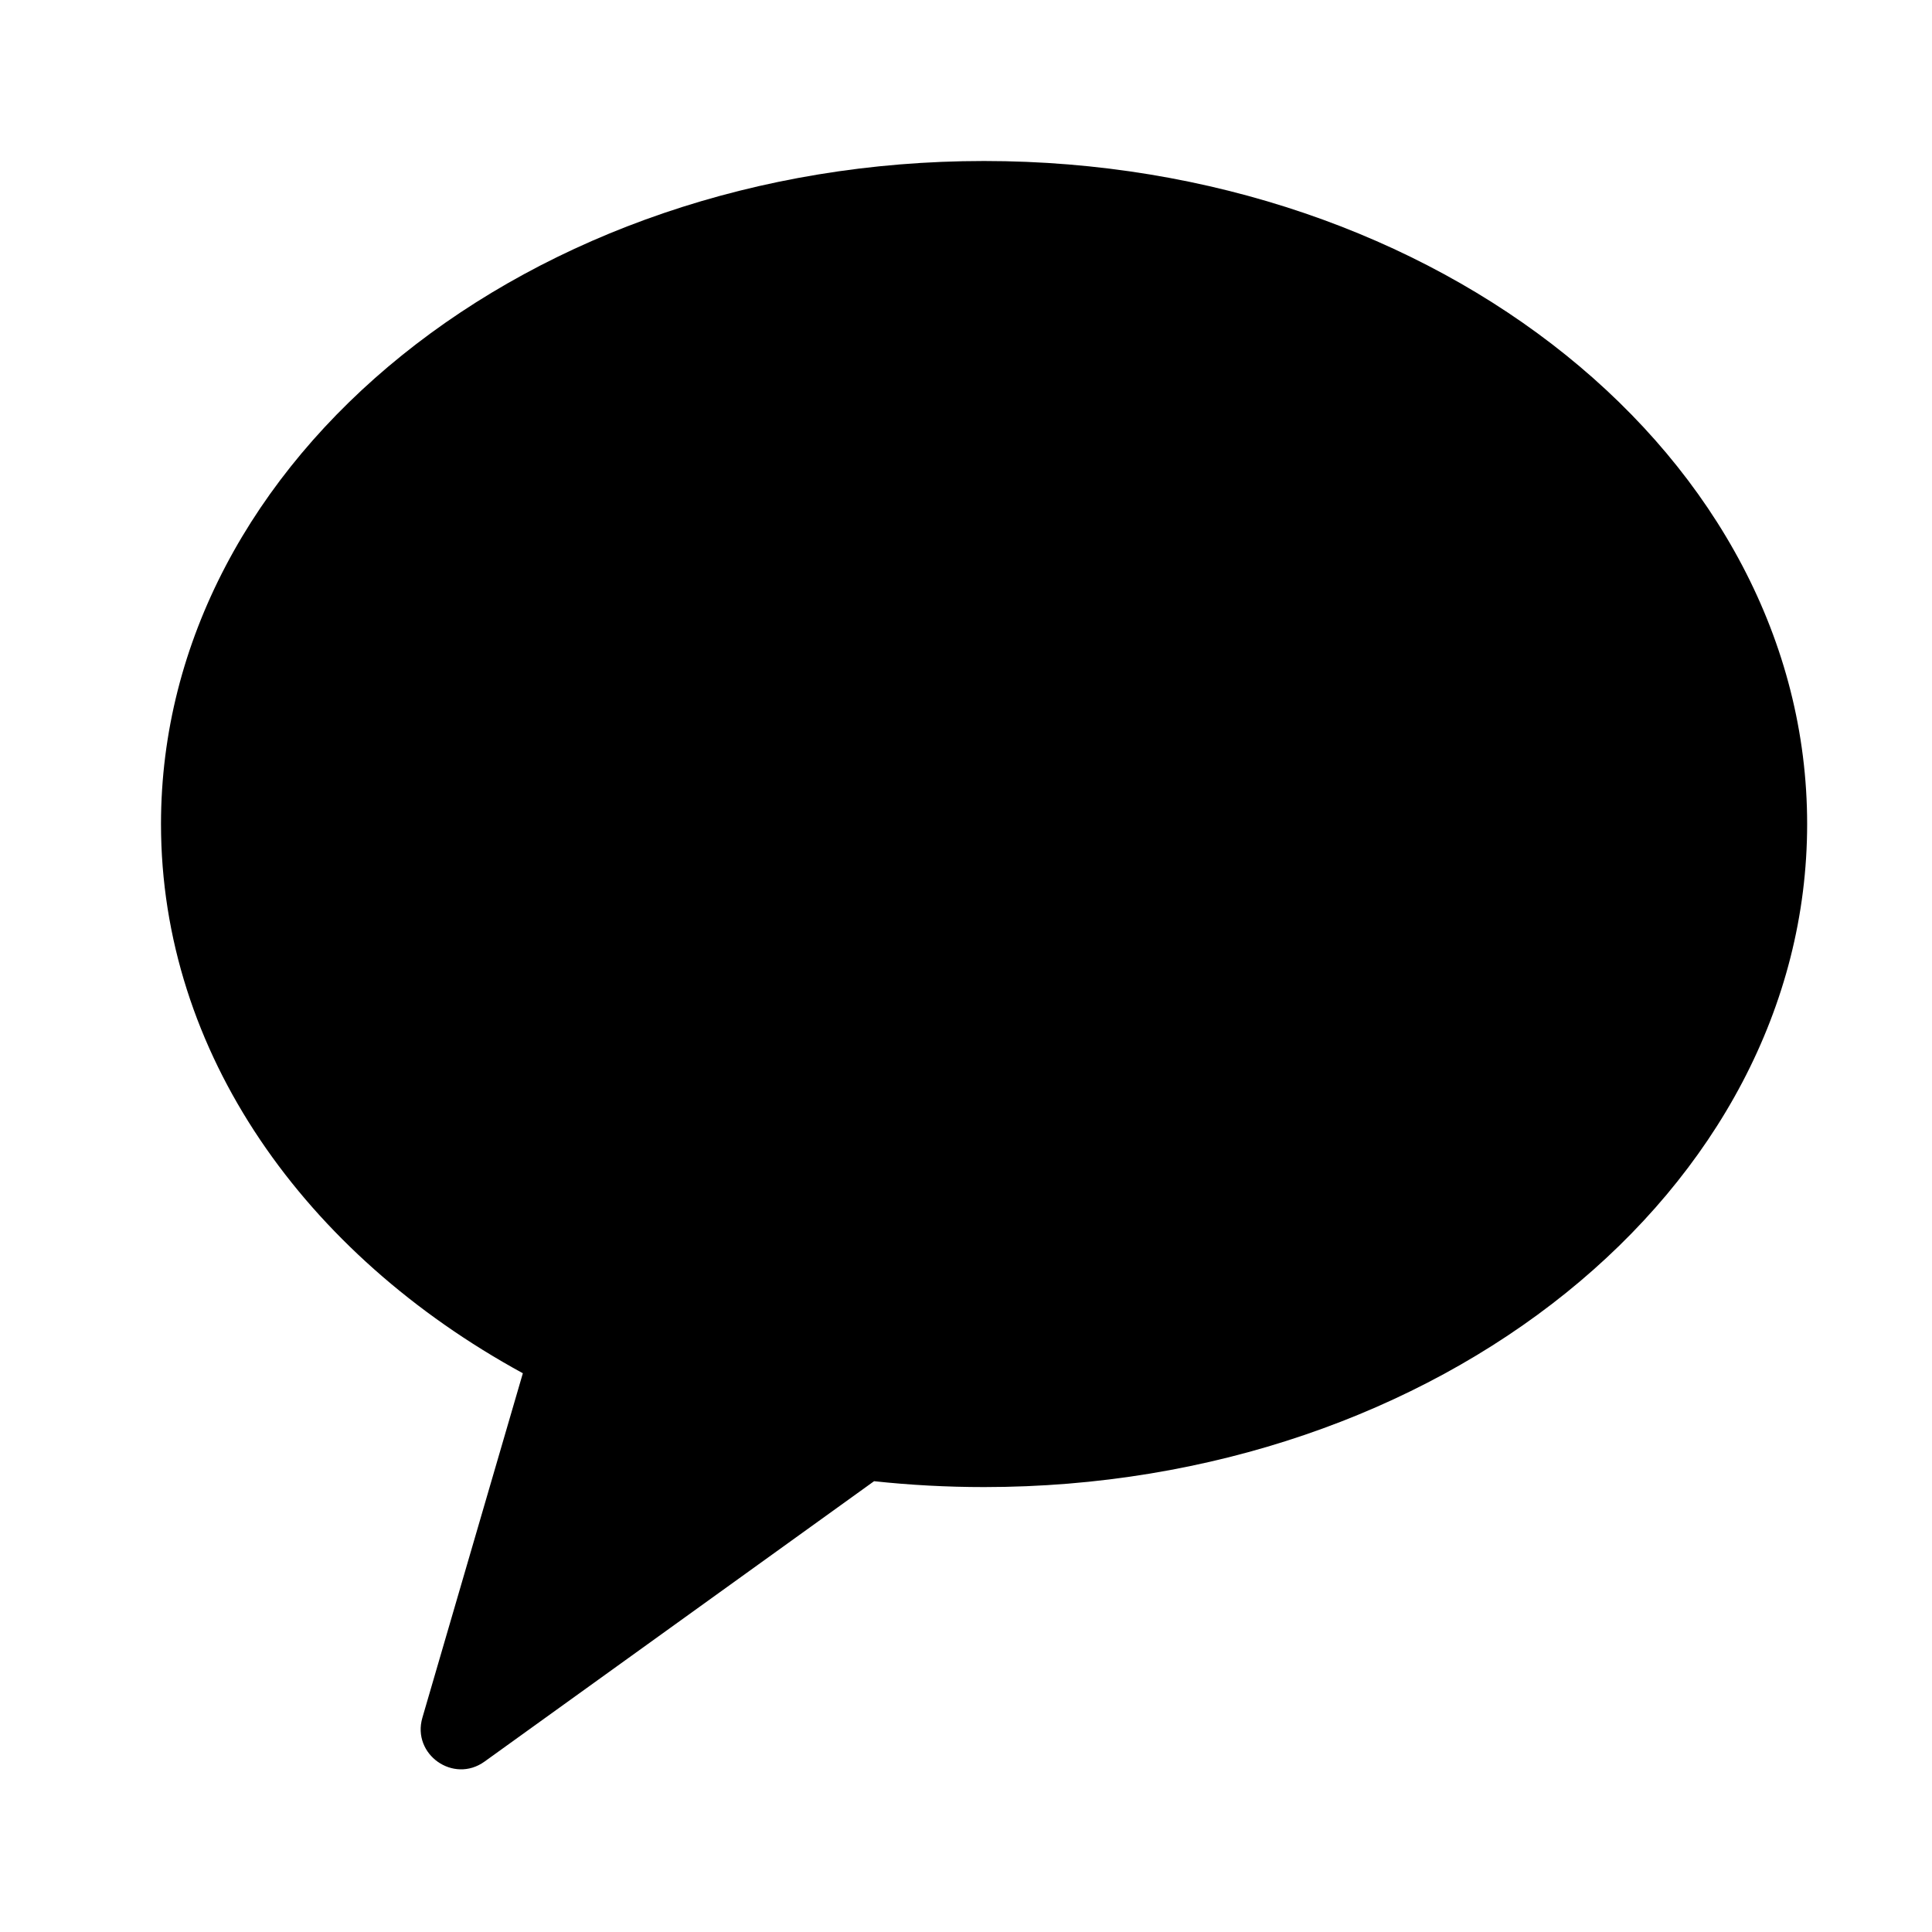 <svg width="24" height="24" viewBox="0 0 24 24" fill="none" xmlns="http://www.w3.org/2000/svg">
<path fill-rule="evenodd" clip-rule="evenodd" d="M12.224 18.473C17.871 18.473 22.449 14.785 22.449 10.236C22.449 5.688 17.871 2 12.224 2C6.578 2 2 5.688 2 10.236C2 13.075 3.782 15.578 6.495 17.059L5.247 21.338C5.114 21.794 5.633 22.161 6.019 21.883L10.858 18.4C11.305 18.448 11.761 18.473 12.224 18.473Z" fill="black"/>
</svg>
